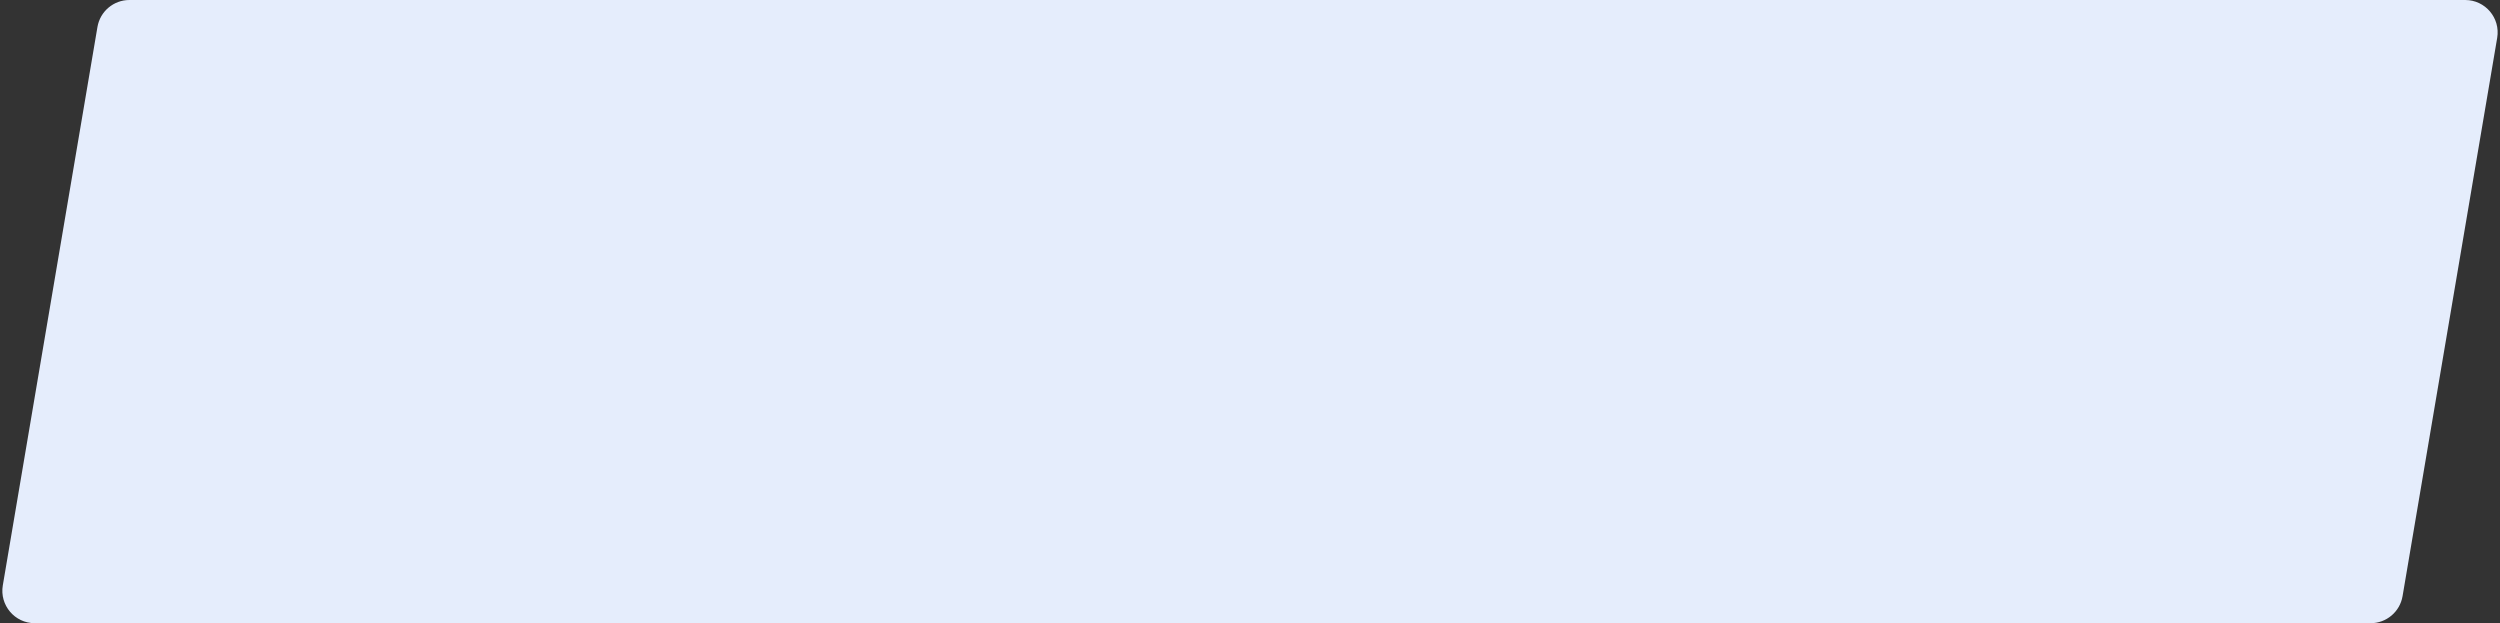 <?xml version="1.0" encoding="UTF-8"?> <svg xmlns="http://www.w3.org/2000/svg" width="694" height="173" viewBox="0 0 694 173" fill="none"><rect x="0" y="0" width="694" height="173" fill="#333333" stroke="none"/> <path d="M27.051 7.496C27.785 3.168 31.534 0 35.925 0H684.346C689.918 0 694.151 5.011 693.22 10.504L666.949 165.504C666.215 169.832 662.466 173 658.076 173H332.339H9.654C4.082 173 -0.151 167.989 0.78 162.496L27.051 7.496Z" fill="#E5EDFC"></path> </svg> 
